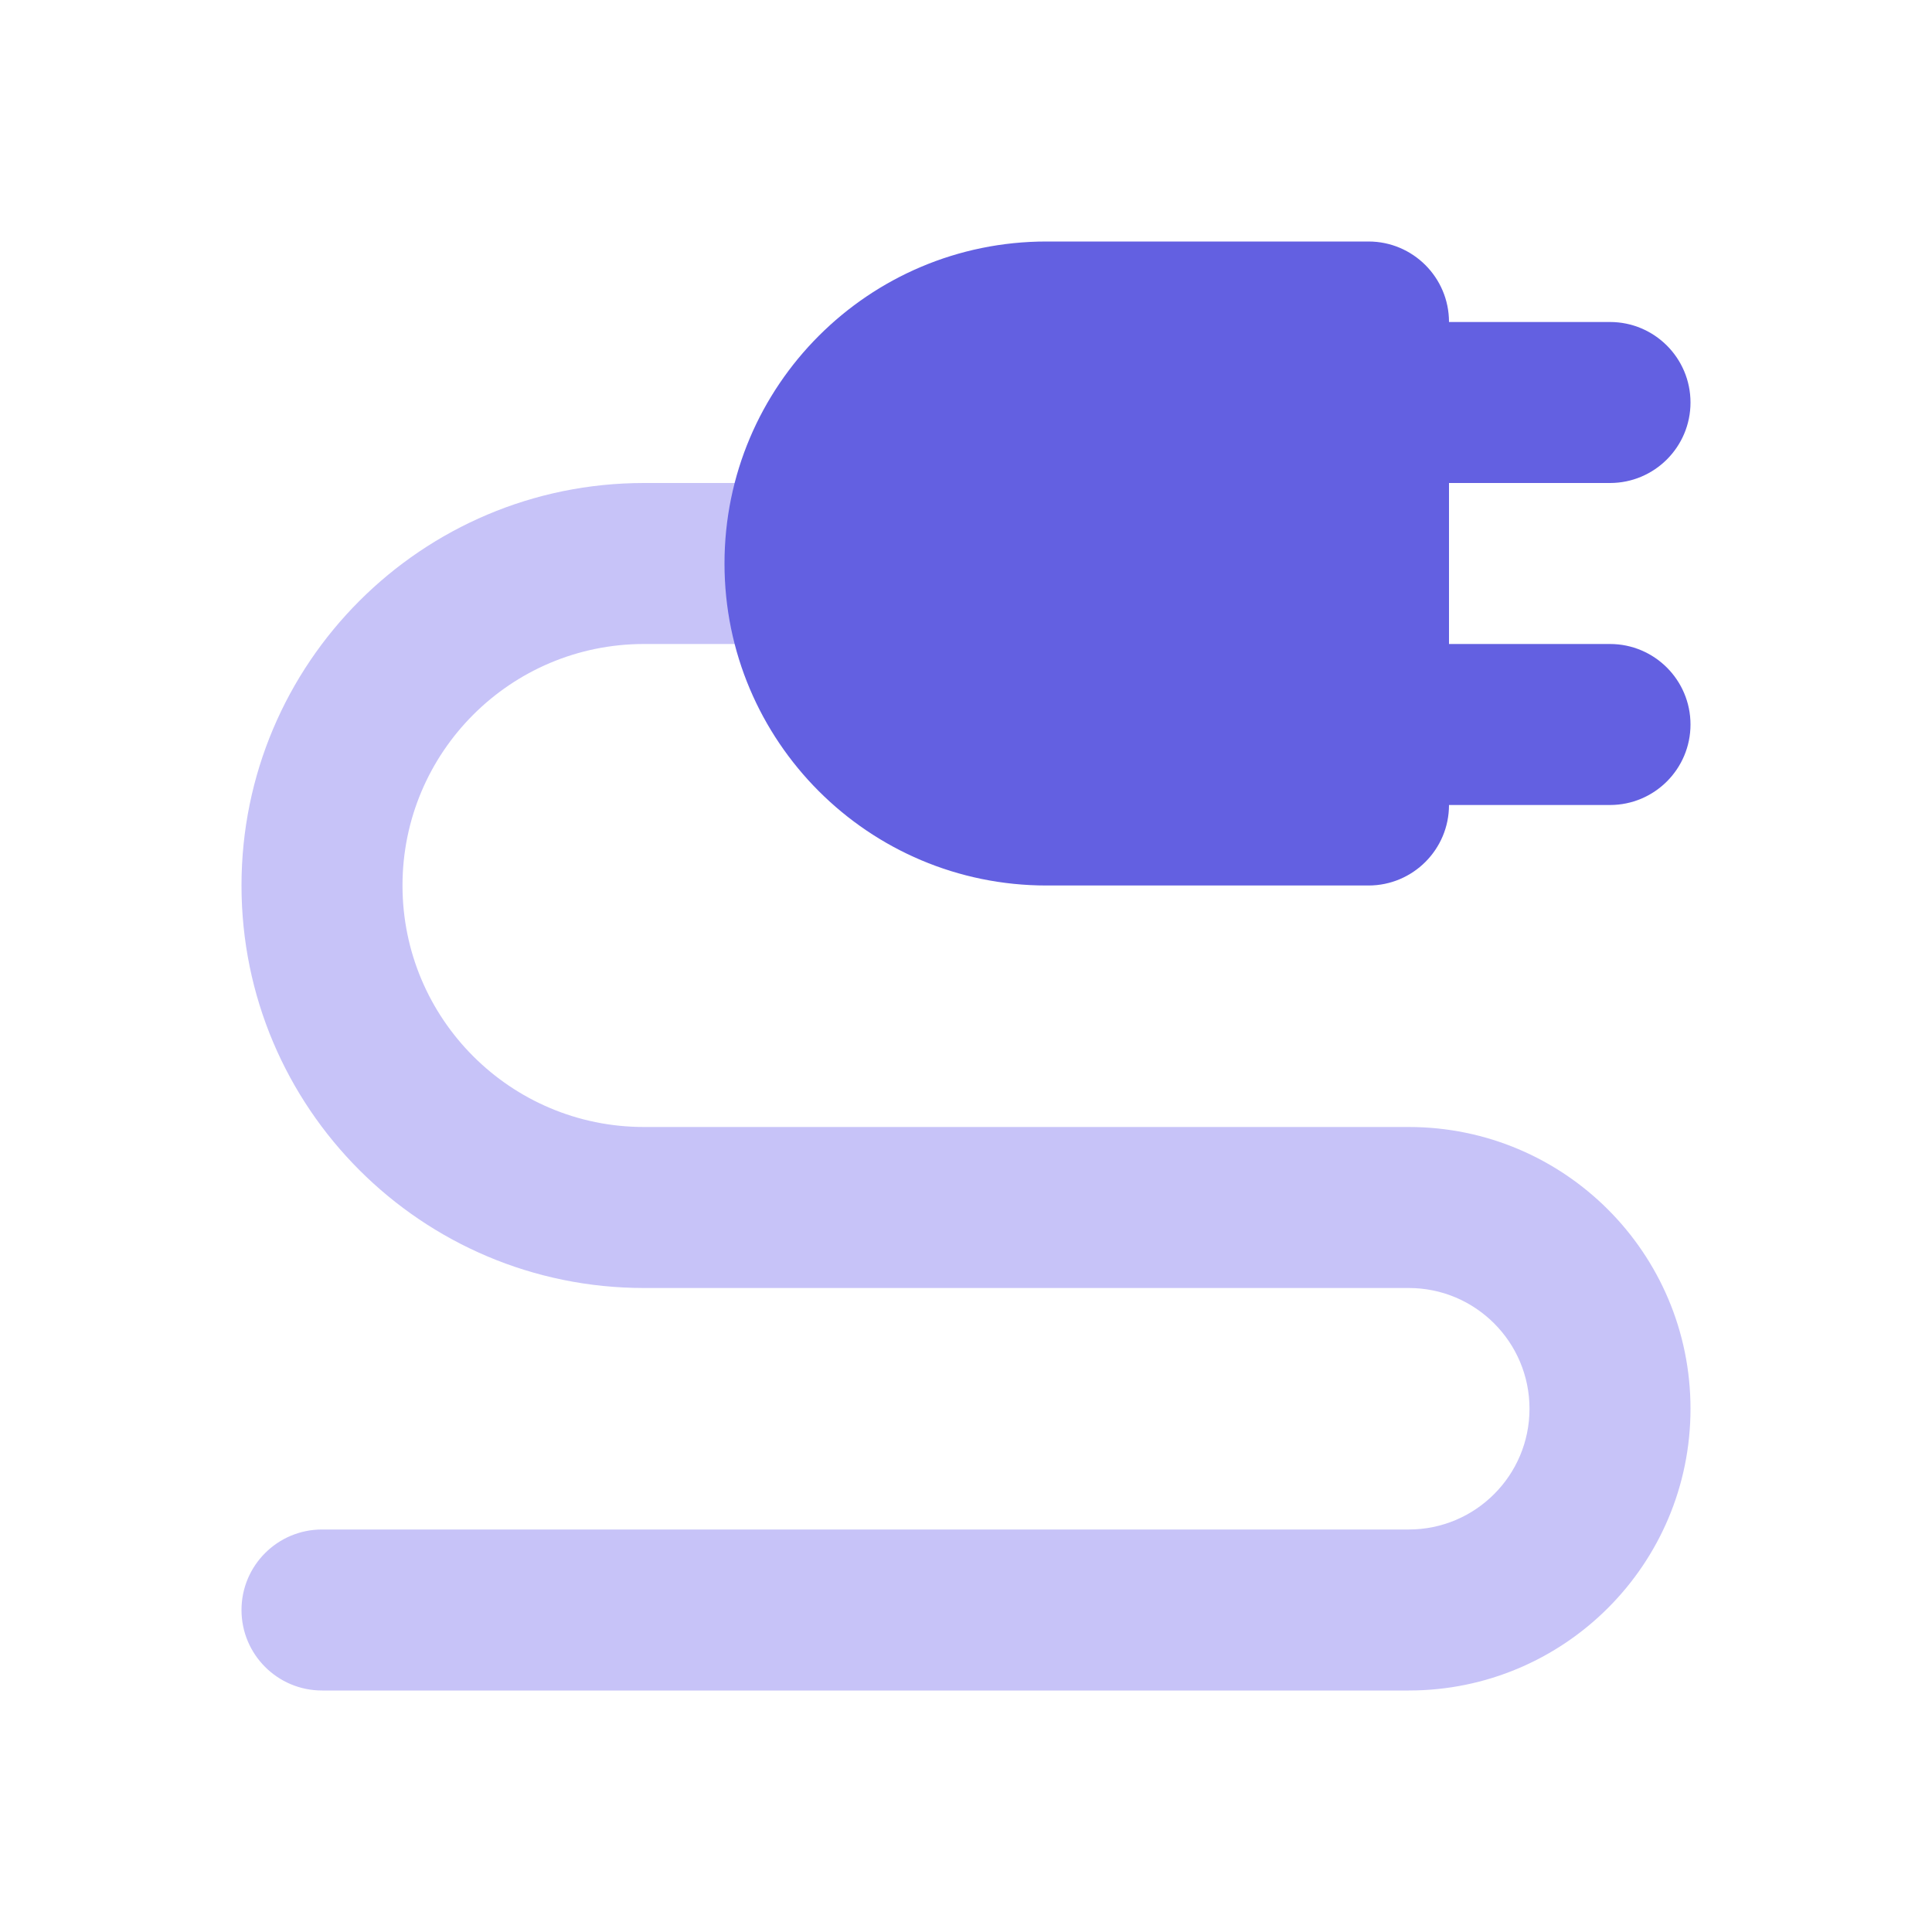 <svg width="24" height="24" viewBox="0 0 24 24" fill="none" xmlns="http://www.w3.org/2000/svg">
<path fill-rule="evenodd" clip-rule="evenodd" d="M19 17.5C19 16.672 18.328 16 17.5 16H8C5.239 16 3 13.761 3 11C3 8.239 5.239 6 8 6L11 6V8L8 8C6.343 8 5 9.343 5 11C5 12.657 6.343 14 8 14H17.5C19.433 14 21 15.567 21 17.5C21 19.433 19.433 21 17.5 21H4C3.448 21 3 20.552 3 20C3 19.448 3.448 19 4 19H17.5C18.328 19 19 18.328 19 17.5Z" fill="#C7C3F8"/>
<path d="M20 4H16V6H20C20.552 6 21 5.552 21 5C21 4.448 20.552 4 20 4Z" fill="#6360E1"/>
<path d="M20 8H16V10H20C20.552 10 21 9.552 21 9C21 8.448 20.552 8 20 8Z" fill="#6360E1"/>
<path d="M9 7C9 4.791 10.791 3 13 3H17C17.552 3 18 3.448 18 4V10C18 10.552 17.552 11 17 11H13C10.791 11 9 9.209 9 7V7Z" fill="#6360E1"/>
</svg>
